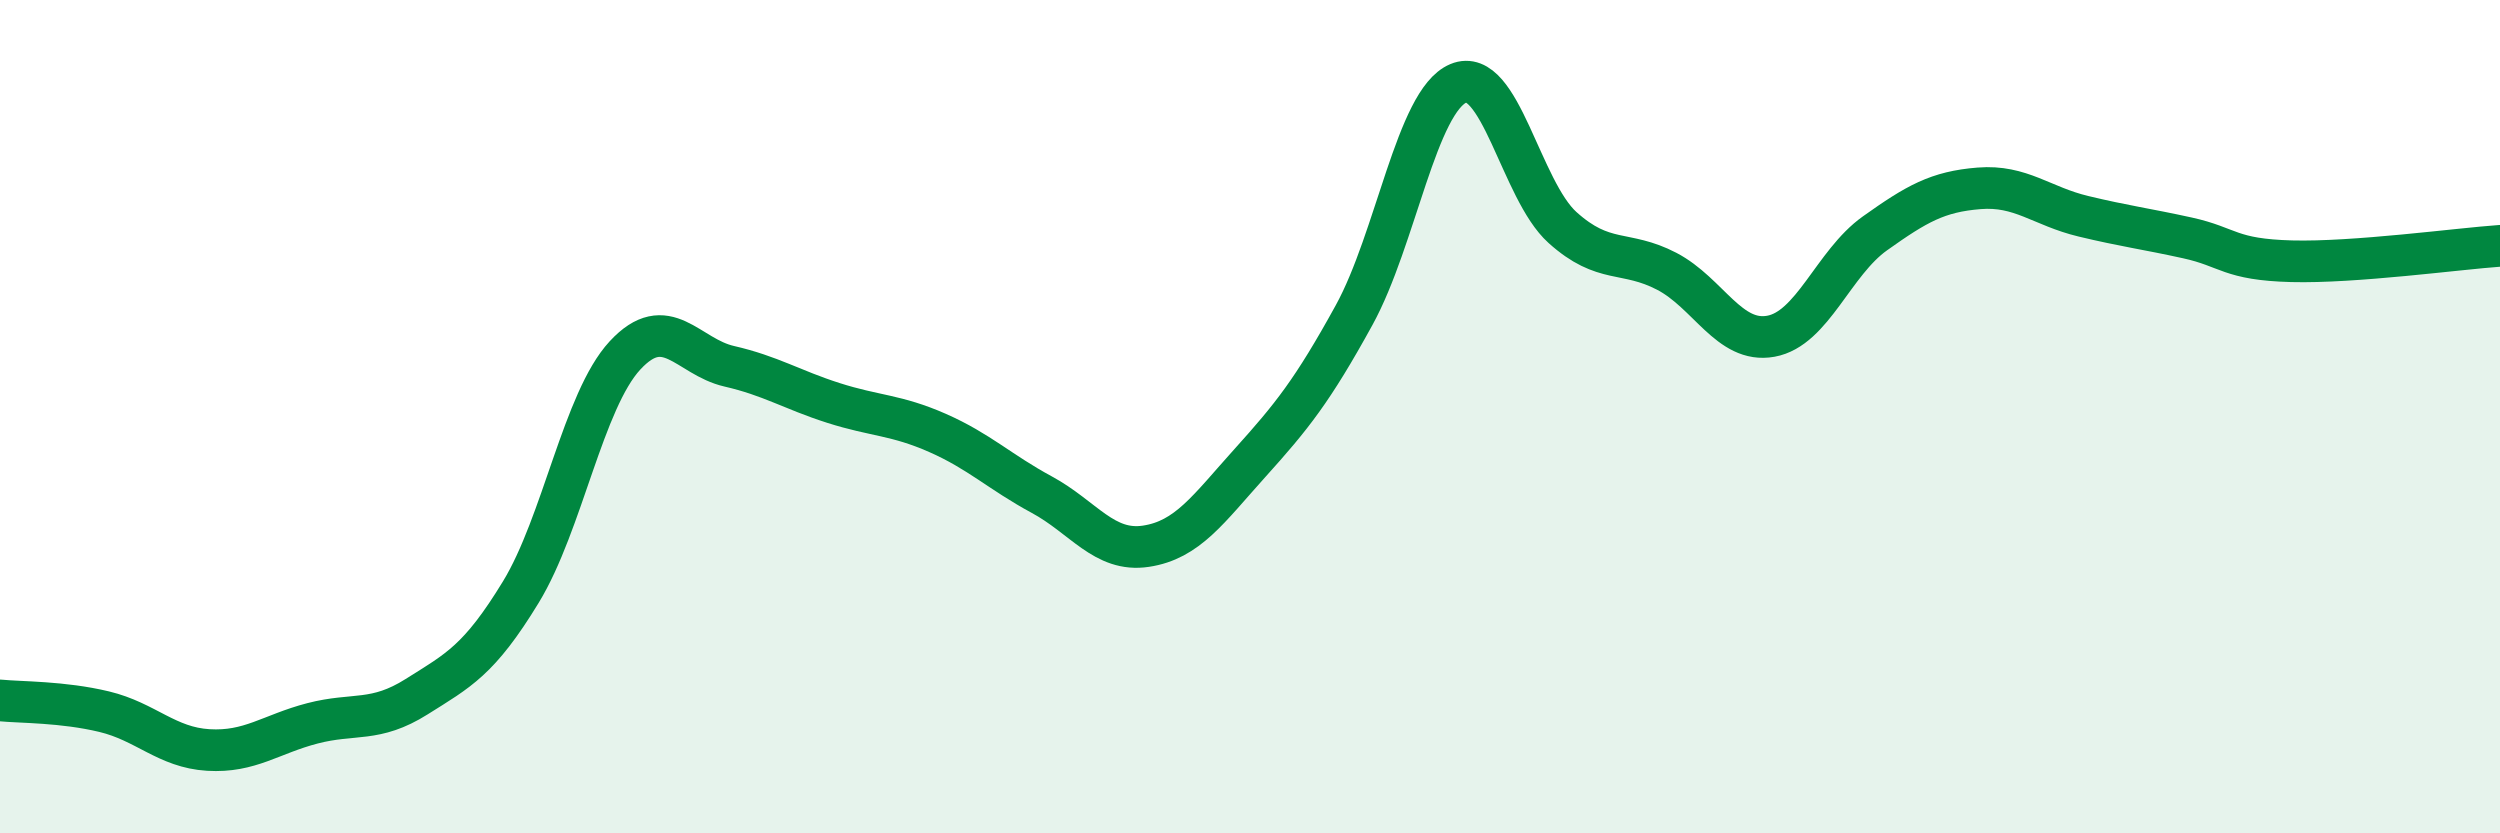 
    <svg width="60" height="20" viewBox="0 0 60 20" xmlns="http://www.w3.org/2000/svg">
      <path
        d="M 0,16.81 C 0.5,16.86 1.5,16.84 2.5,17.08 C 3.5,17.32 4,17.94 5,18 C 6,18.06 6.5,17.62 7.5,17.36 C 8.5,17.1 9,17.35 10,16.72 C 11,16.09 11.5,15.85 12.5,14.21 C 13.5,12.57 14,9.61 15,8.53 C 16,7.45 16.5,8.56 17.5,8.79 C 18.5,9.02 19,9.35 20,9.67 C 21,9.99 21.5,9.95 22.5,10.39 C 23.5,10.83 24,11.33 25,11.87 C 26,12.41 26.5,13.26 27.5,13.11 C 28.5,12.96 29,12.22 30,11.11 C 31,10 31.5,9.38 32.5,7.56 C 33.5,5.74 34,2.42 35,2 C 36,1.58 36.5,4.56 37.5,5.46 C 38.5,6.36 39,5.99 40,6.51 C 41,7.03 41.5,8.25 42.5,8.07 C 43.5,7.89 44,6.31 45,5.6 C 46,4.89 46.5,4.6 47.5,4.52 C 48.5,4.44 49,4.95 50,5.19 C 51,5.43 51.5,5.49 52.5,5.71 C 53.5,5.93 53.5,6.23 55,6.27 C 56.5,6.31 59,5.97 60,5.9L60 20L0 20Z"
        fill="#008740"
        opacity="0.1"
        stroke-linecap="round"
        stroke-linejoin="round"
      />
      <path
        d="M 0,16.81 C 0.5,16.86 1.5,16.84 2.5,17.08 C 3.5,17.32 4,17.94 5,18 C 6,18.06 6.5,17.62 7.5,17.36 C 8.5,17.1 9,17.35 10,16.72 C 11,16.09 11.5,15.85 12.5,14.21 C 13.5,12.57 14,9.61 15,8.53 C 16,7.45 16.5,8.56 17.5,8.79 C 18.5,9.02 19,9.35 20,9.67 C 21,9.99 21.5,9.95 22.5,10.39 C 23.5,10.83 24,11.33 25,11.87 C 26,12.41 26.5,13.26 27.5,13.11 C 28.5,12.96 29,12.22 30,11.11 C 31,10 31.5,9.38 32.5,7.56 C 33.5,5.74 34,2.42 35,2 C 36,1.58 36.5,4.56 37.5,5.46 C 38.5,6.36 39,5.99 40,6.51 C 41,7.03 41.5,8.25 42.5,8.07 C 43.5,7.89 44,6.31 45,5.6 C 46,4.89 46.5,4.6 47.5,4.52 C 48.5,4.44 49,4.95 50,5.19 C 51,5.43 51.5,5.49 52.5,5.71 C 53.5,5.93 53.5,6.23 55,6.27 C 56.5,6.31 59,5.97 60,5.9"
        stroke="#008740"
        stroke-width="1"
        fill="none"
        stroke-linecap="round"
        stroke-linejoin="round"
      />
    </svg>
  